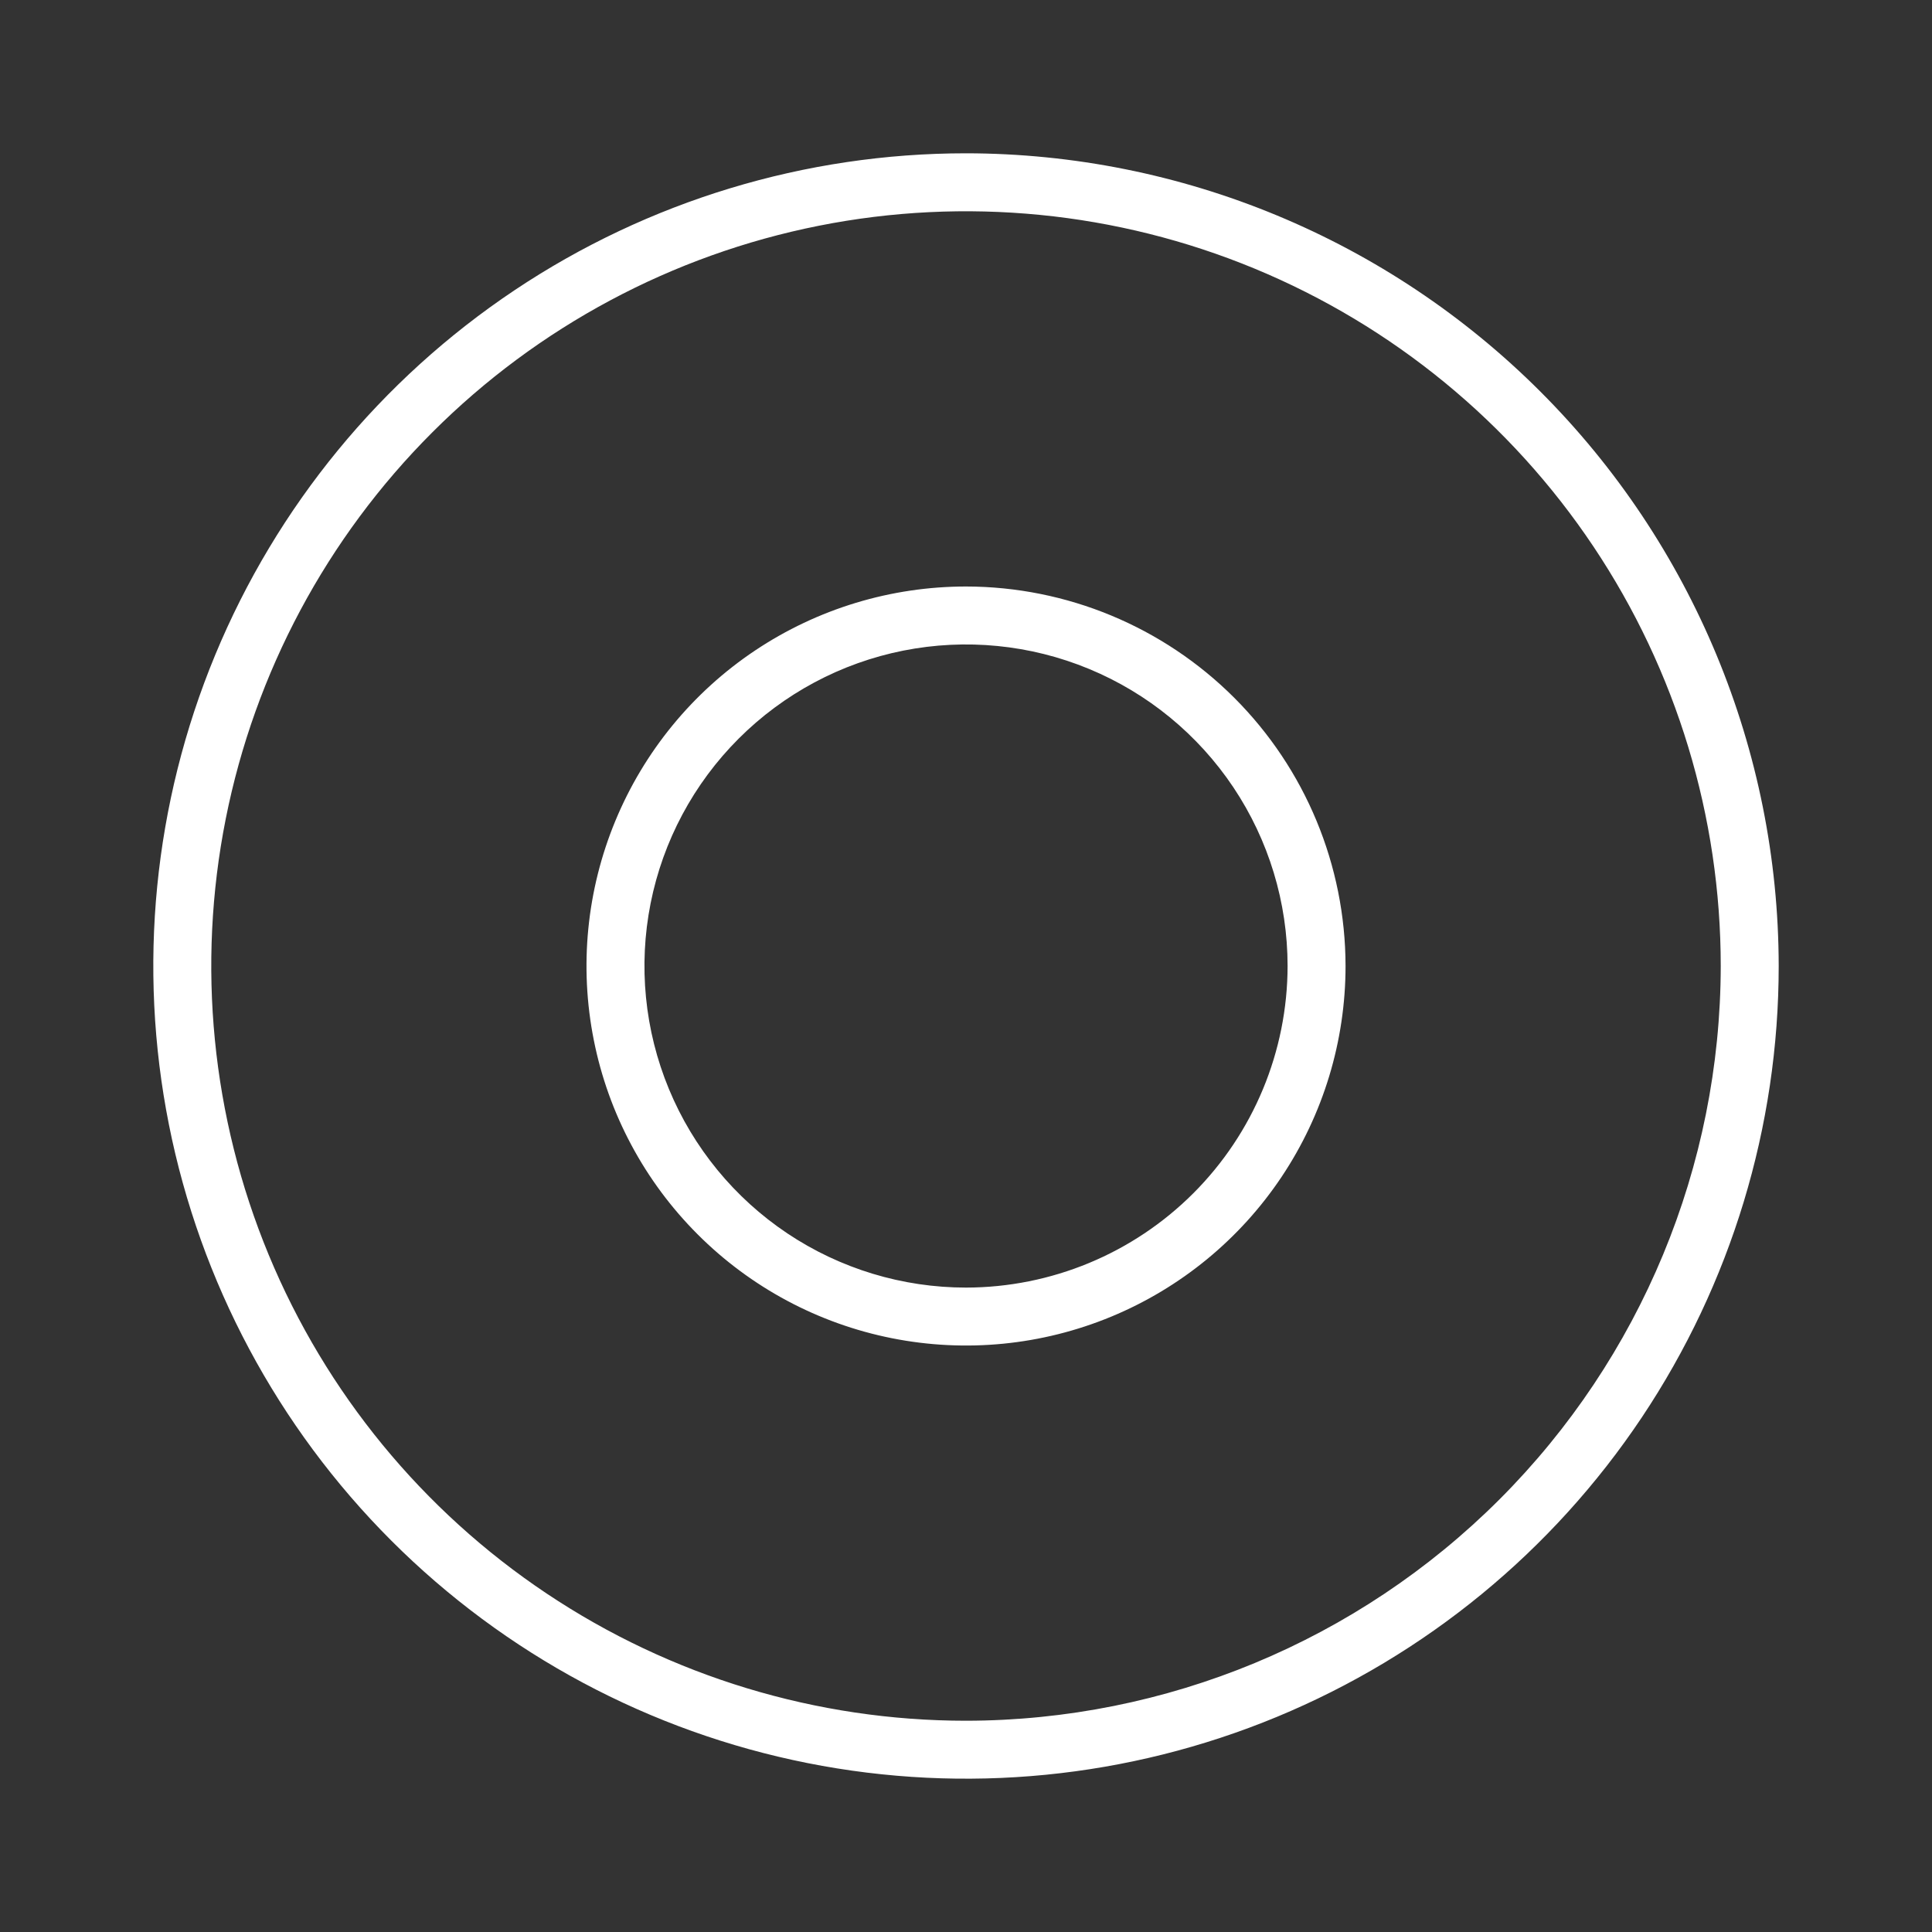<svg xmlns="http://www.w3.org/2000/svg" fill="none" viewBox="0 0 75 75" height="75" width="75">
<rect x="0" y="0" width="75" height="75" fill="#333333" stroke="none"/>
<path fill="white" d="M37.5 5.951C31.26 5.951 25.161 7.801 19.972 11.268C14.784 14.735 10.741 19.662 8.353 25.427C5.965 31.192 5.34 37.535 6.557 43.655C7.775 49.775 10.779 55.396 15.192 59.808C19.604 64.22 25.225 67.225 31.345 68.442C37.465 69.66 43.808 69.035 49.573 66.647C55.338 64.259 60.265 60.216 63.732 55.028C67.198 49.839 69.049 43.74 69.049 37.5C69.039 29.136 65.713 21.116 59.798 15.202C53.883 9.287 45.864 5.96 37.5 5.951ZM37.5 66.799C31.705 66.799 26.041 65.08 21.222 61.861C16.404 58.642 12.649 54.066 10.431 48.712C8.214 43.358 7.634 37.467 8.764 31.784C9.895 26.101 12.685 20.88 16.783 16.783C20.88 12.685 26.101 9.895 31.784 8.764C37.467 7.634 43.358 8.214 48.712 10.431C54.066 12.649 58.642 16.404 61.861 21.222C65.08 26.041 66.799 31.705 66.799 37.5C66.79 45.268 63.7 52.715 58.208 58.208C52.715 63.7 45.268 66.79 37.5 66.799Z"></path>
<path fill="white" d="M37.501 22.768C34.587 22.768 31.738 23.632 29.315 25.25C26.892 26.869 25.004 29.17 23.889 31.863C22.774 34.555 22.482 37.517 23.051 40.375C23.619 43.233 25.022 45.858 27.083 47.918C29.143 49.979 31.768 51.382 34.626 51.95C37.484 52.519 40.447 52.227 43.139 51.112C45.831 49.997 48.132 48.109 49.751 45.686C51.37 43.263 52.234 40.414 52.234 37.501C52.229 33.594 50.676 29.85 47.914 27.088C45.151 24.326 41.407 22.772 37.501 22.768ZM37.501 49.984C35.032 49.984 32.618 49.252 30.565 47.88C28.513 46.508 26.913 44.559 25.968 42.278C25.023 39.997 24.776 37.487 25.257 35.065C25.739 32.644 26.928 30.419 28.674 28.674C30.42 26.928 32.644 25.739 35.065 25.257C37.487 24.776 39.997 25.023 42.278 25.968C44.559 26.913 46.508 28.513 47.88 30.565C49.252 32.618 49.984 35.032 49.984 37.501C49.98 40.81 48.664 43.983 46.324 46.323C43.983 48.664 40.81 49.98 37.501 49.984Z"></path>
</svg>